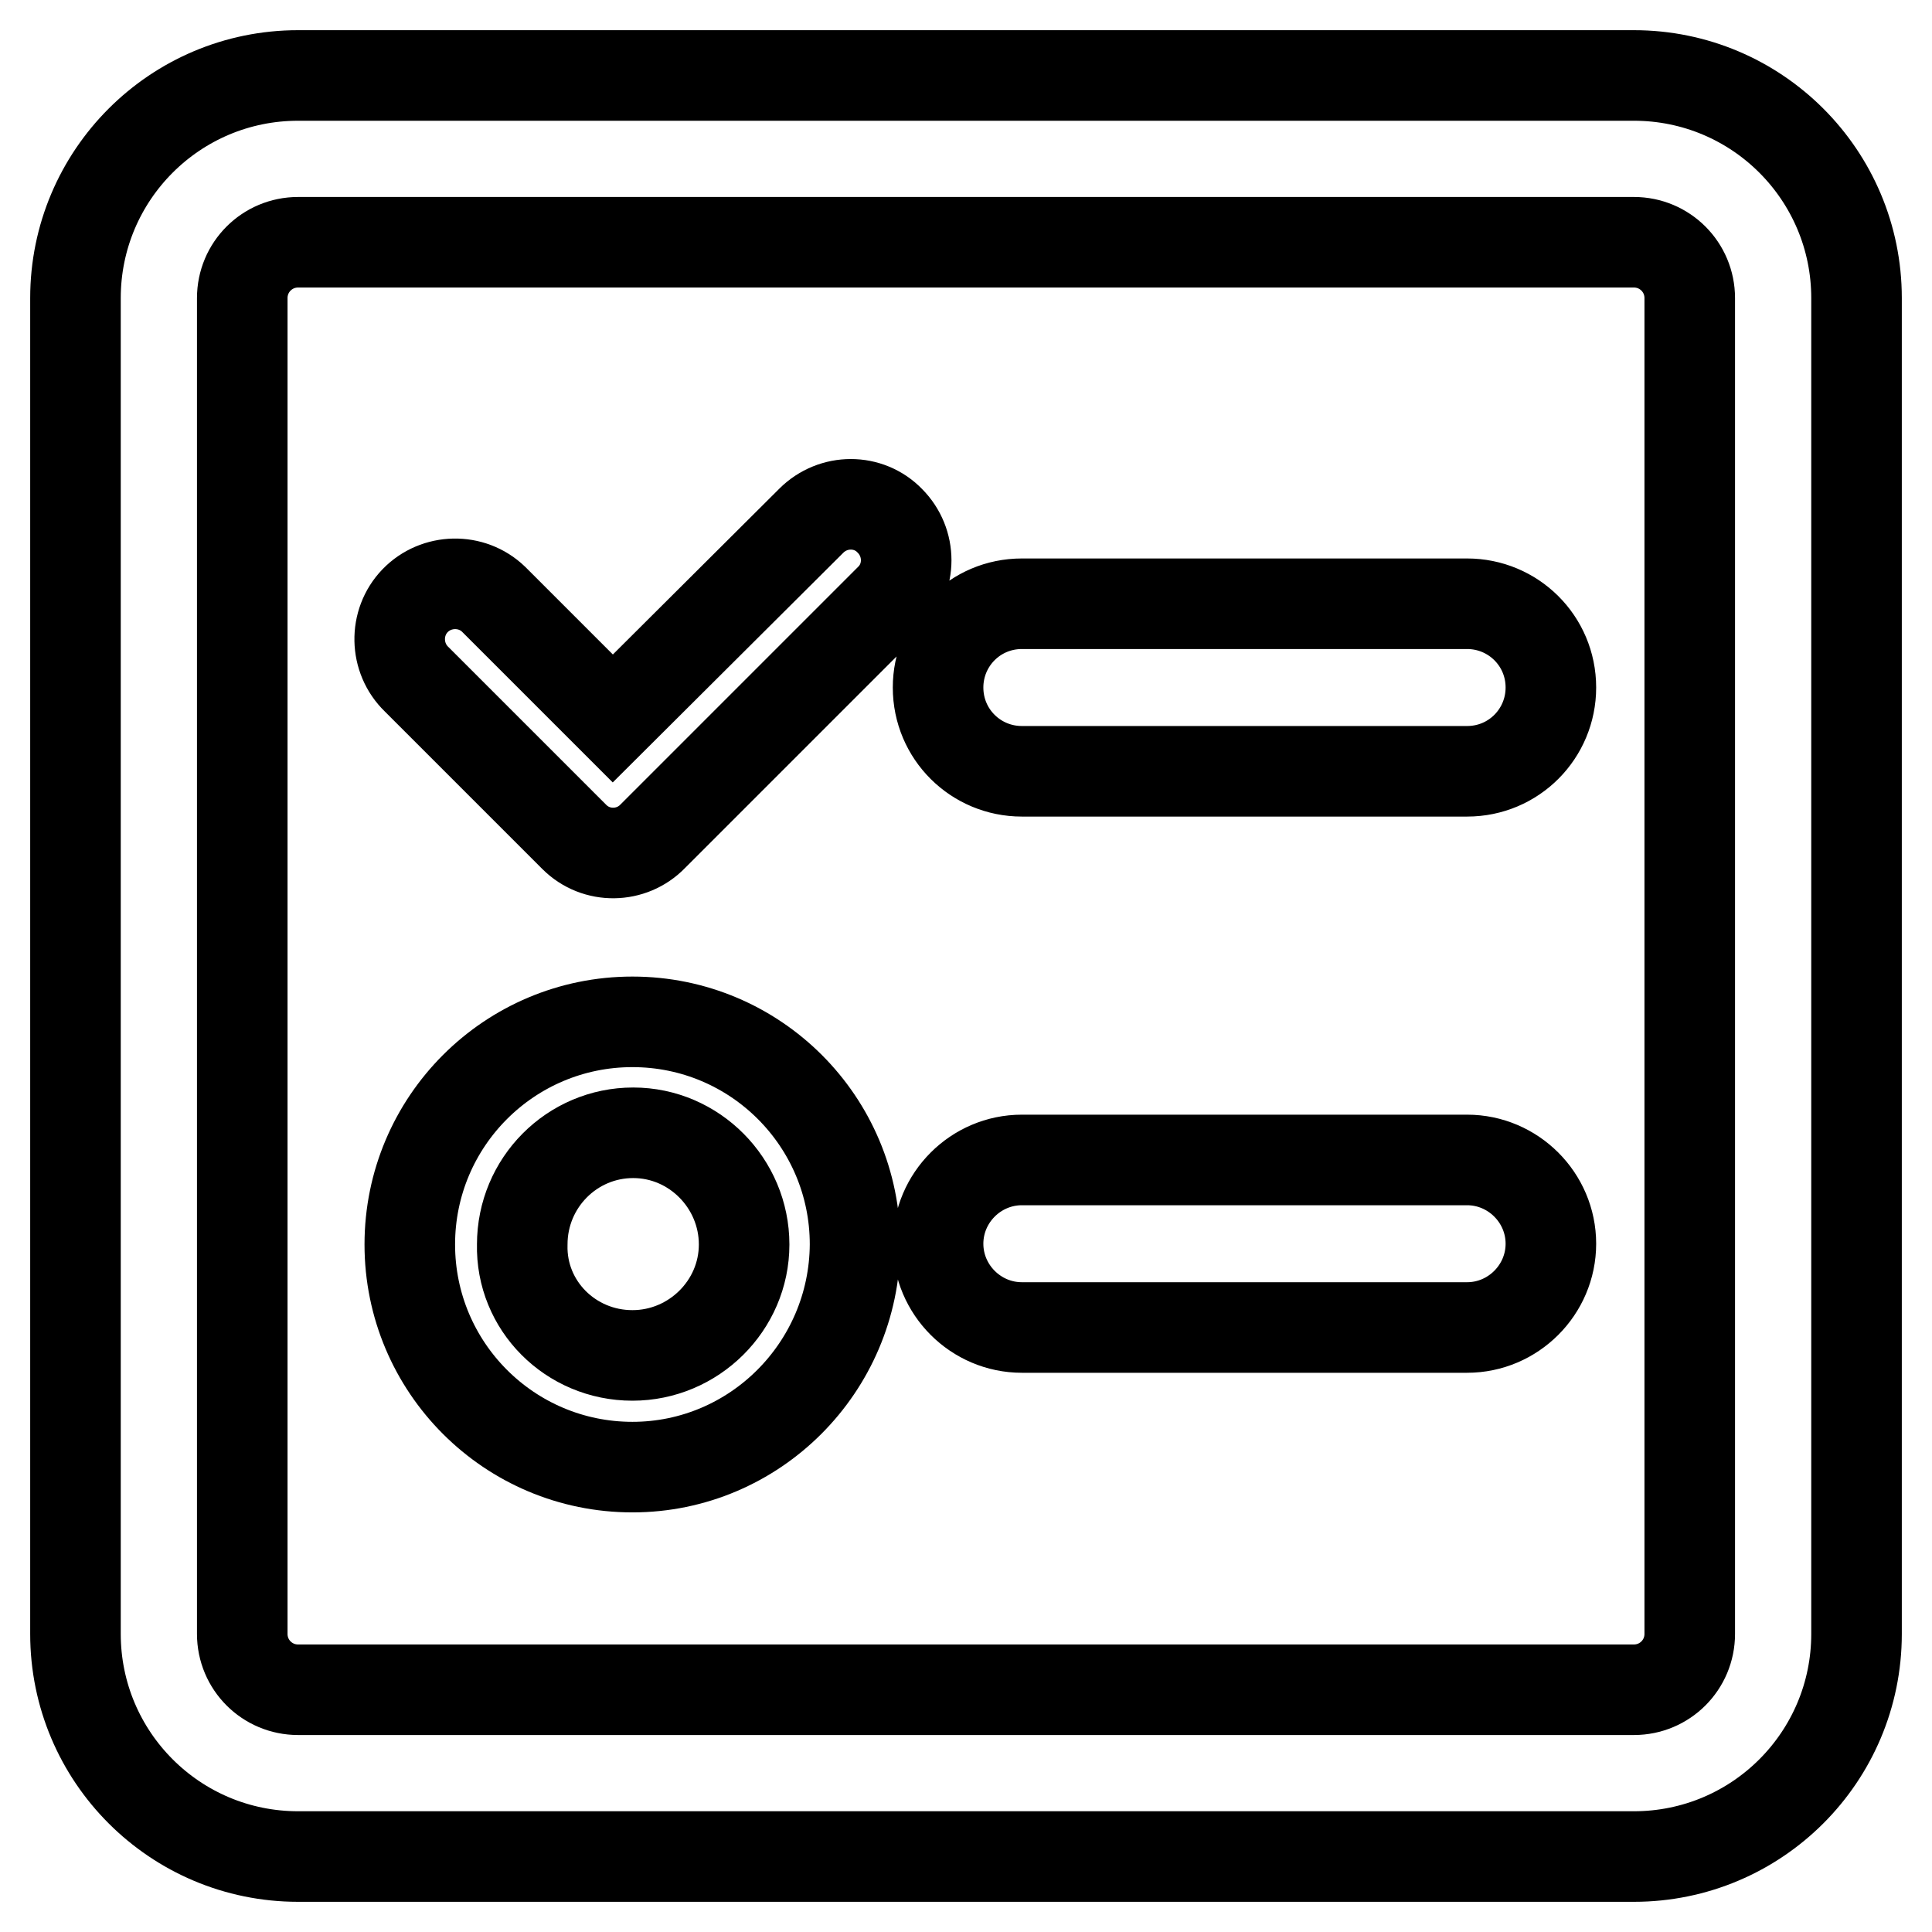 <?xml version="1.0" encoding="utf-8"?>
<!-- Svg Vector Icons : http://www.onlinewebfonts.com/icon -->
<!DOCTYPE svg PUBLIC "-//W3C//DTD SVG 1.1//EN" "http://www.w3.org/Graphics/SVG/1.1/DTD/svg11.dtd">
<svg version="1.1" xmlns="http://www.w3.org/2000/svg" xmlns:xlink="http://www.w3.org/1999/xlink" x="0px" y="0px" viewBox="0 0 256 256" enable-background="new 0 0 256 256" xml:space="preserve">
<g> <path stroke-width="12" fill-opacity="0" stroke="#000000"  d="M86.5,110.8c-2.8,2.9-7.5,3-10.4,0.1c0,0,0,0-0.1-0.1L55.2,90c-2.9-2.8-3-7.5-0.2-10.4 c2.8-2.9,7.5-3,10.4-0.2c0.1,0.1,0.1,0.1,0.2,0.2l15.6,15.6L107.5,69c2.9-2.9,7.6-2.9,10.4,0c2.9,2.9,2.9,7.6,0,10.4L86.5,110.8 C86.6,110.7,86.5,110.8,86.5,110.8z M39.5,10h177c16.3,0,29.5,13.2,29.5,29.5v177c0,16.3-13.2,29.5-29.5,29.5h-177 C23.2,246,10,232.8,10,216.5v-177C10,23.2,23.2,10,39.5,10z M39.5,32.1c-4.1,0-7.4,3.3-7.4,7.4l0,0v177c0,4.1,3.3,7.4,7.4,7.4l0,0 h177c4.1,0,7.4-3.3,7.4-7.4l0,0v-177c0-4.1-3.3-7.4-7.4-7.4l0,0H39.5z M83.8,194.4c-16.3,0-29.5-13.2-29.5-29.5 c0-16.3,13.2-29.5,29.5-29.5c0,0,0,0,0,0c16.3,0,29.5,13.2,29.5,29.5C113.2,181.2,100,194.4,83.8,194.4z M83.8,179.6 c8.1,0,14.8-6.6,14.8-14.7c0-8.1-6.6-14.8-14.7-14.8c0,0,0,0,0,0c-8.1,0-14.7,6.6-14.7,14.8C69,173,75.6,179.6,83.8,179.6z  M135.4,102.2c-6.1,0-11.1-4.9-11.1-11.1c0-6.1,4.9-11.1,11.1-11.1c0,0,0,0,0,0h59c6.1,0,11.1,4.9,11.1,11.1 c0,6.1-4.9,11.1-11.1,11.1c0,0,0,0,0,0H135.4z M135.4,175.9c-6.1,0-11.1-5-11.1-11.1c0-6.1,5-11.1,11.1-11.1l0,0h59 c6.1,0,11.1,5,11.1,11.1c0,6.1-5,11.1-11.1,11.1H135.4z"/></g>
</svg>